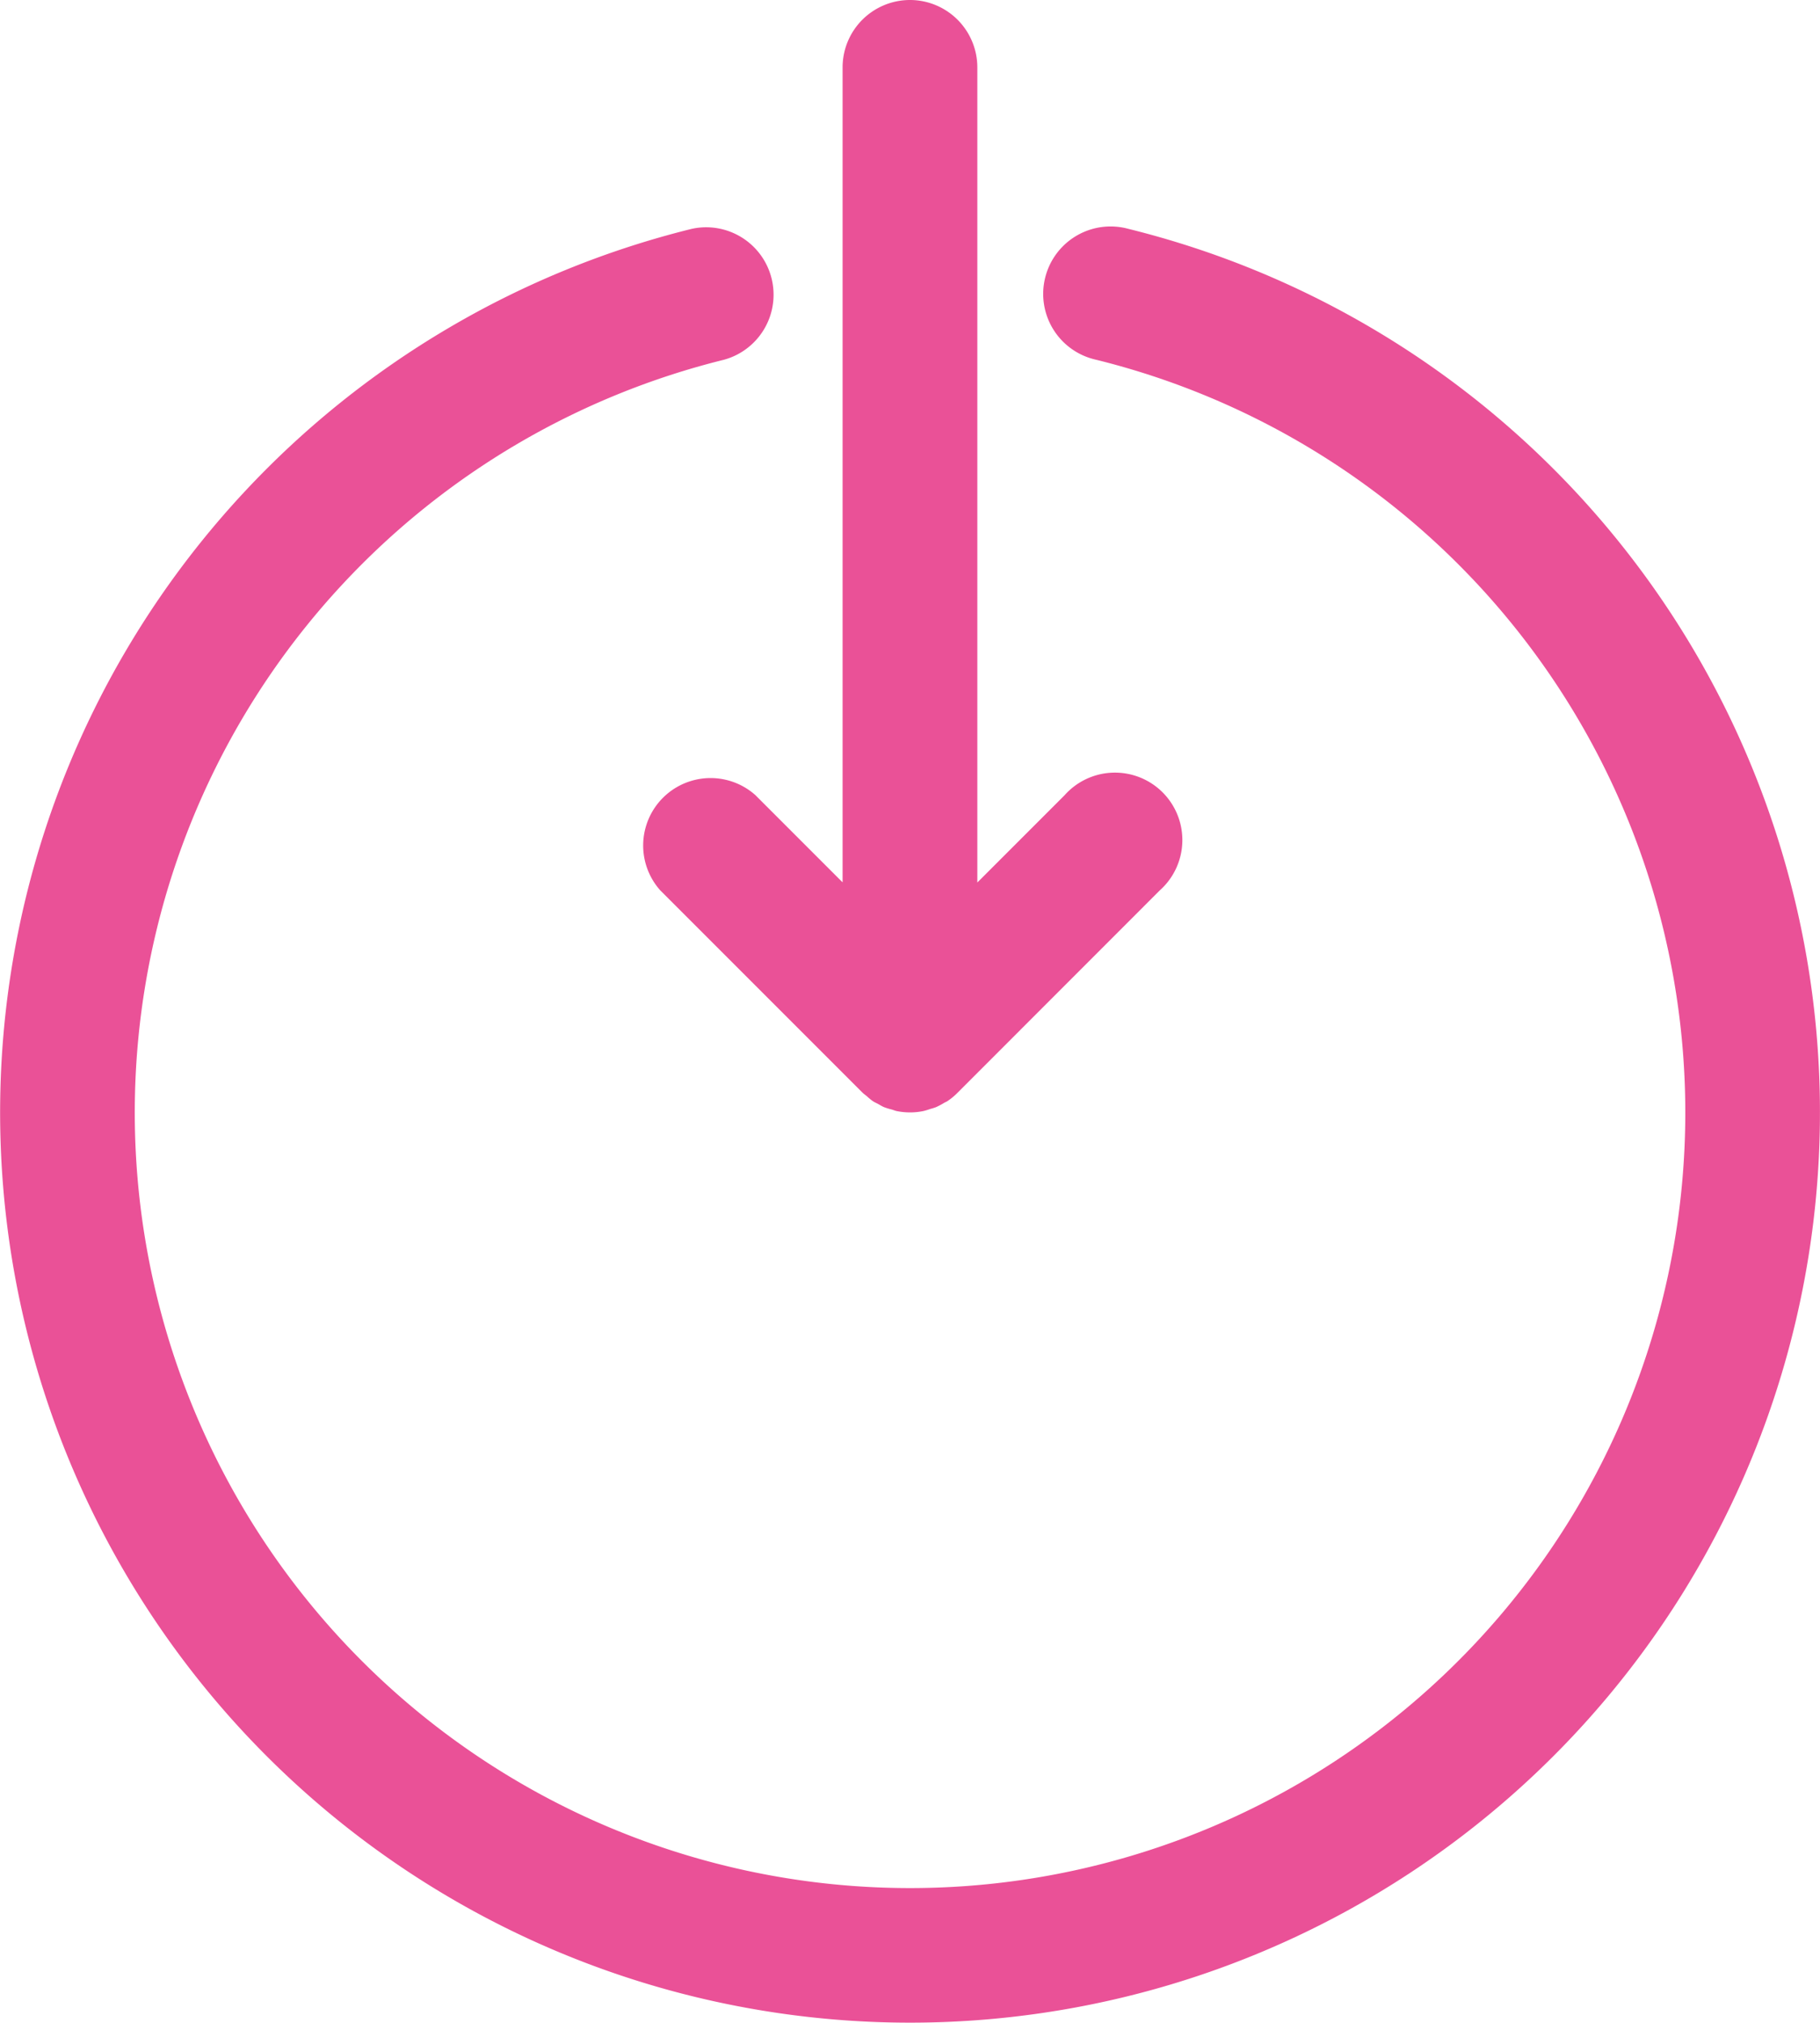 <svg xmlns="http://www.w3.org/2000/svg" width="22.95" height="25.5" viewBox="0 0 22.95 25.5">
    <path data-name="Tracé 749" d="M35.4 7a.85.85 0 0 0-.85.85v10.273l-1.1-1.1a.85.85 0 0 0-1.2 1.2l2.55 2.55c.018.018.039.031.058.048s.045.04.069.057.048.026.073.04.047.028.073.039a.834.834 0 0 0 .094.029c.022.006.042.015.064.02a.862.862 0 0 0 .169.017.831.831 0 0 0 .169-.017.811.811 0 0 0 .085-.026.735.735 0 0 0 .074-.023.849.849 0 0 0 .1-.053c.015-.009.032-.015.047-.025a.832.832 0 0 0 .125-.104l2.549-2.55a.85.85 0 1 0-1.2-1.2l-1.1 1.1V7.85A.85.85 0 0 0 35.4 7z" transform="translate(-23.925 -7)" style="fill:#ea5197"/>
    <path data-name="Tracé 750" d="M27.229 13.754a.85.85 0 1 0-.407 1.65 9.776 9.776 0 1 1-4.693 0 .85.85 0 0 0-.407-1.65 11.474 11.474 0 1 0 5.507 0z" transform="translate(-13 -10.869)" style="fill:#ea5197"/>
</svg>
